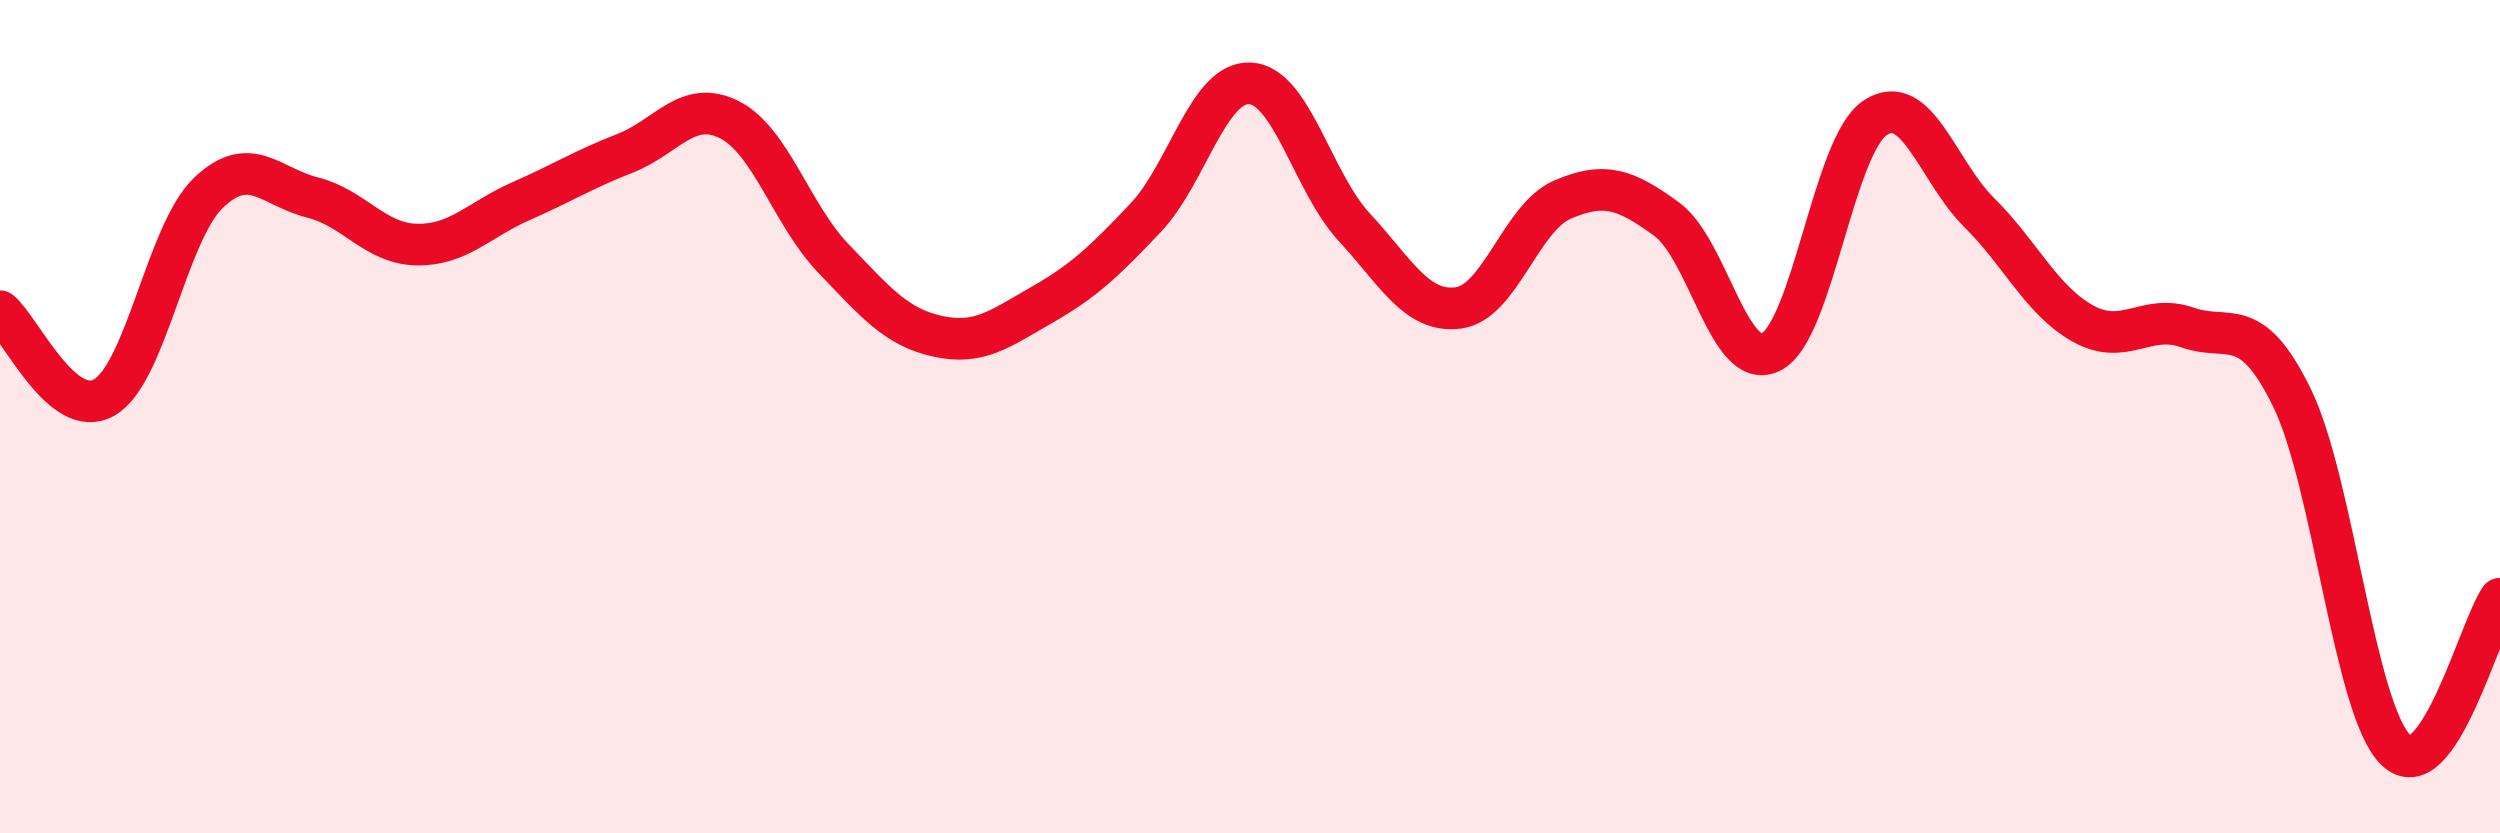
    <svg width="60" height="20" viewBox="0 0 60 20" xmlns="http://www.w3.org/2000/svg">
      <path
        d="M 0,7.47 C 0.5,7.88 1.5,10.11 2.5,9.54 C 3.5,8.97 4,5.59 5,4.63 C 6,3.67 6.5,4.49 7.5,4.74 C 8.5,4.99 9,5.85 10,5.87 C 11,5.89 11.5,5.27 12.5,4.83 C 13.5,4.39 14,4.07 15,3.68 C 16,3.29 16.5,2.37 17.5,2.87 C 18.5,3.37 19,5.16 20,6.2 C 21,7.24 21.5,7.85 22.5,8.07 C 23.5,8.29 24,7.89 25,7.32 C 26,6.75 26.5,6.28 27.5,5.22 C 28.5,4.16 29,1.95 30,2 C 31,2.05 31.5,4.37 32.5,5.45 C 33.5,6.53 34,7.52 35,7.39 C 36,7.26 36.5,5.22 37.5,4.79 C 38.5,4.36 39,4.53 40,5.26 C 41,5.99 41.5,8.94 42.5,8.45 C 43.5,7.96 44,3.5 45,2.83 C 46,2.16 46.5,4.11 47.5,5.1 C 48.5,6.09 49,7.22 50,7.77 C 51,8.32 51.5,7.51 52.5,7.86 C 53.5,8.21 54,7.5 55,9.53 C 56,11.56 56.5,17.03 57.5,18 C 58.5,18.97 59.5,15.1 60,14.37L60 20L0 20Z"
        fill="#EB0A25"
        opacity="0.1"
        stroke-linecap="round"
        stroke-linejoin="round"
      />
      <path
        d="M 0,7.47 C 0.5,7.88 1.5,10.11 2.5,9.54 C 3.5,8.97 4,5.59 5,4.63 C 6,3.67 6.5,4.49 7.5,4.74 C 8.5,4.99 9,5.85 10,5.87 C 11,5.89 11.5,5.27 12.5,4.83 C 13.5,4.39 14,4.07 15,3.68 C 16,3.29 16.5,2.37 17.5,2.87 C 18.5,3.37 19,5.16 20,6.2 C 21,7.24 21.5,7.85 22.5,8.07 C 23.5,8.29 24,7.89 25,7.32 C 26,6.75 26.5,6.28 27.5,5.22 C 28.5,4.16 29,1.95 30,2 C 31,2.05 31.5,4.37 32.5,5.45 C 33.5,6.53 34,7.52 35,7.39 C 36,7.26 36.5,5.22 37.5,4.79 C 38.5,4.36 39,4.53 40,5.26 C 41,5.99 41.5,8.94 42.5,8.45 C 43.5,7.96 44,3.5 45,2.83 C 46,2.16 46.5,4.11 47.5,5.1 C 48.5,6.09 49,7.22 50,7.77 C 51,8.32 51.5,7.51 52.5,7.86 C 53.5,8.21 54,7.5 55,9.53 C 56,11.56 56.5,17.03 57.5,18 C 58.5,18.97 59.5,15.1 60,14.37"
        stroke="#EB0A25"
        stroke-width="1"
        fill="none"
        stroke-linecap="round"
        stroke-linejoin="round"
      />
    </svg>
  